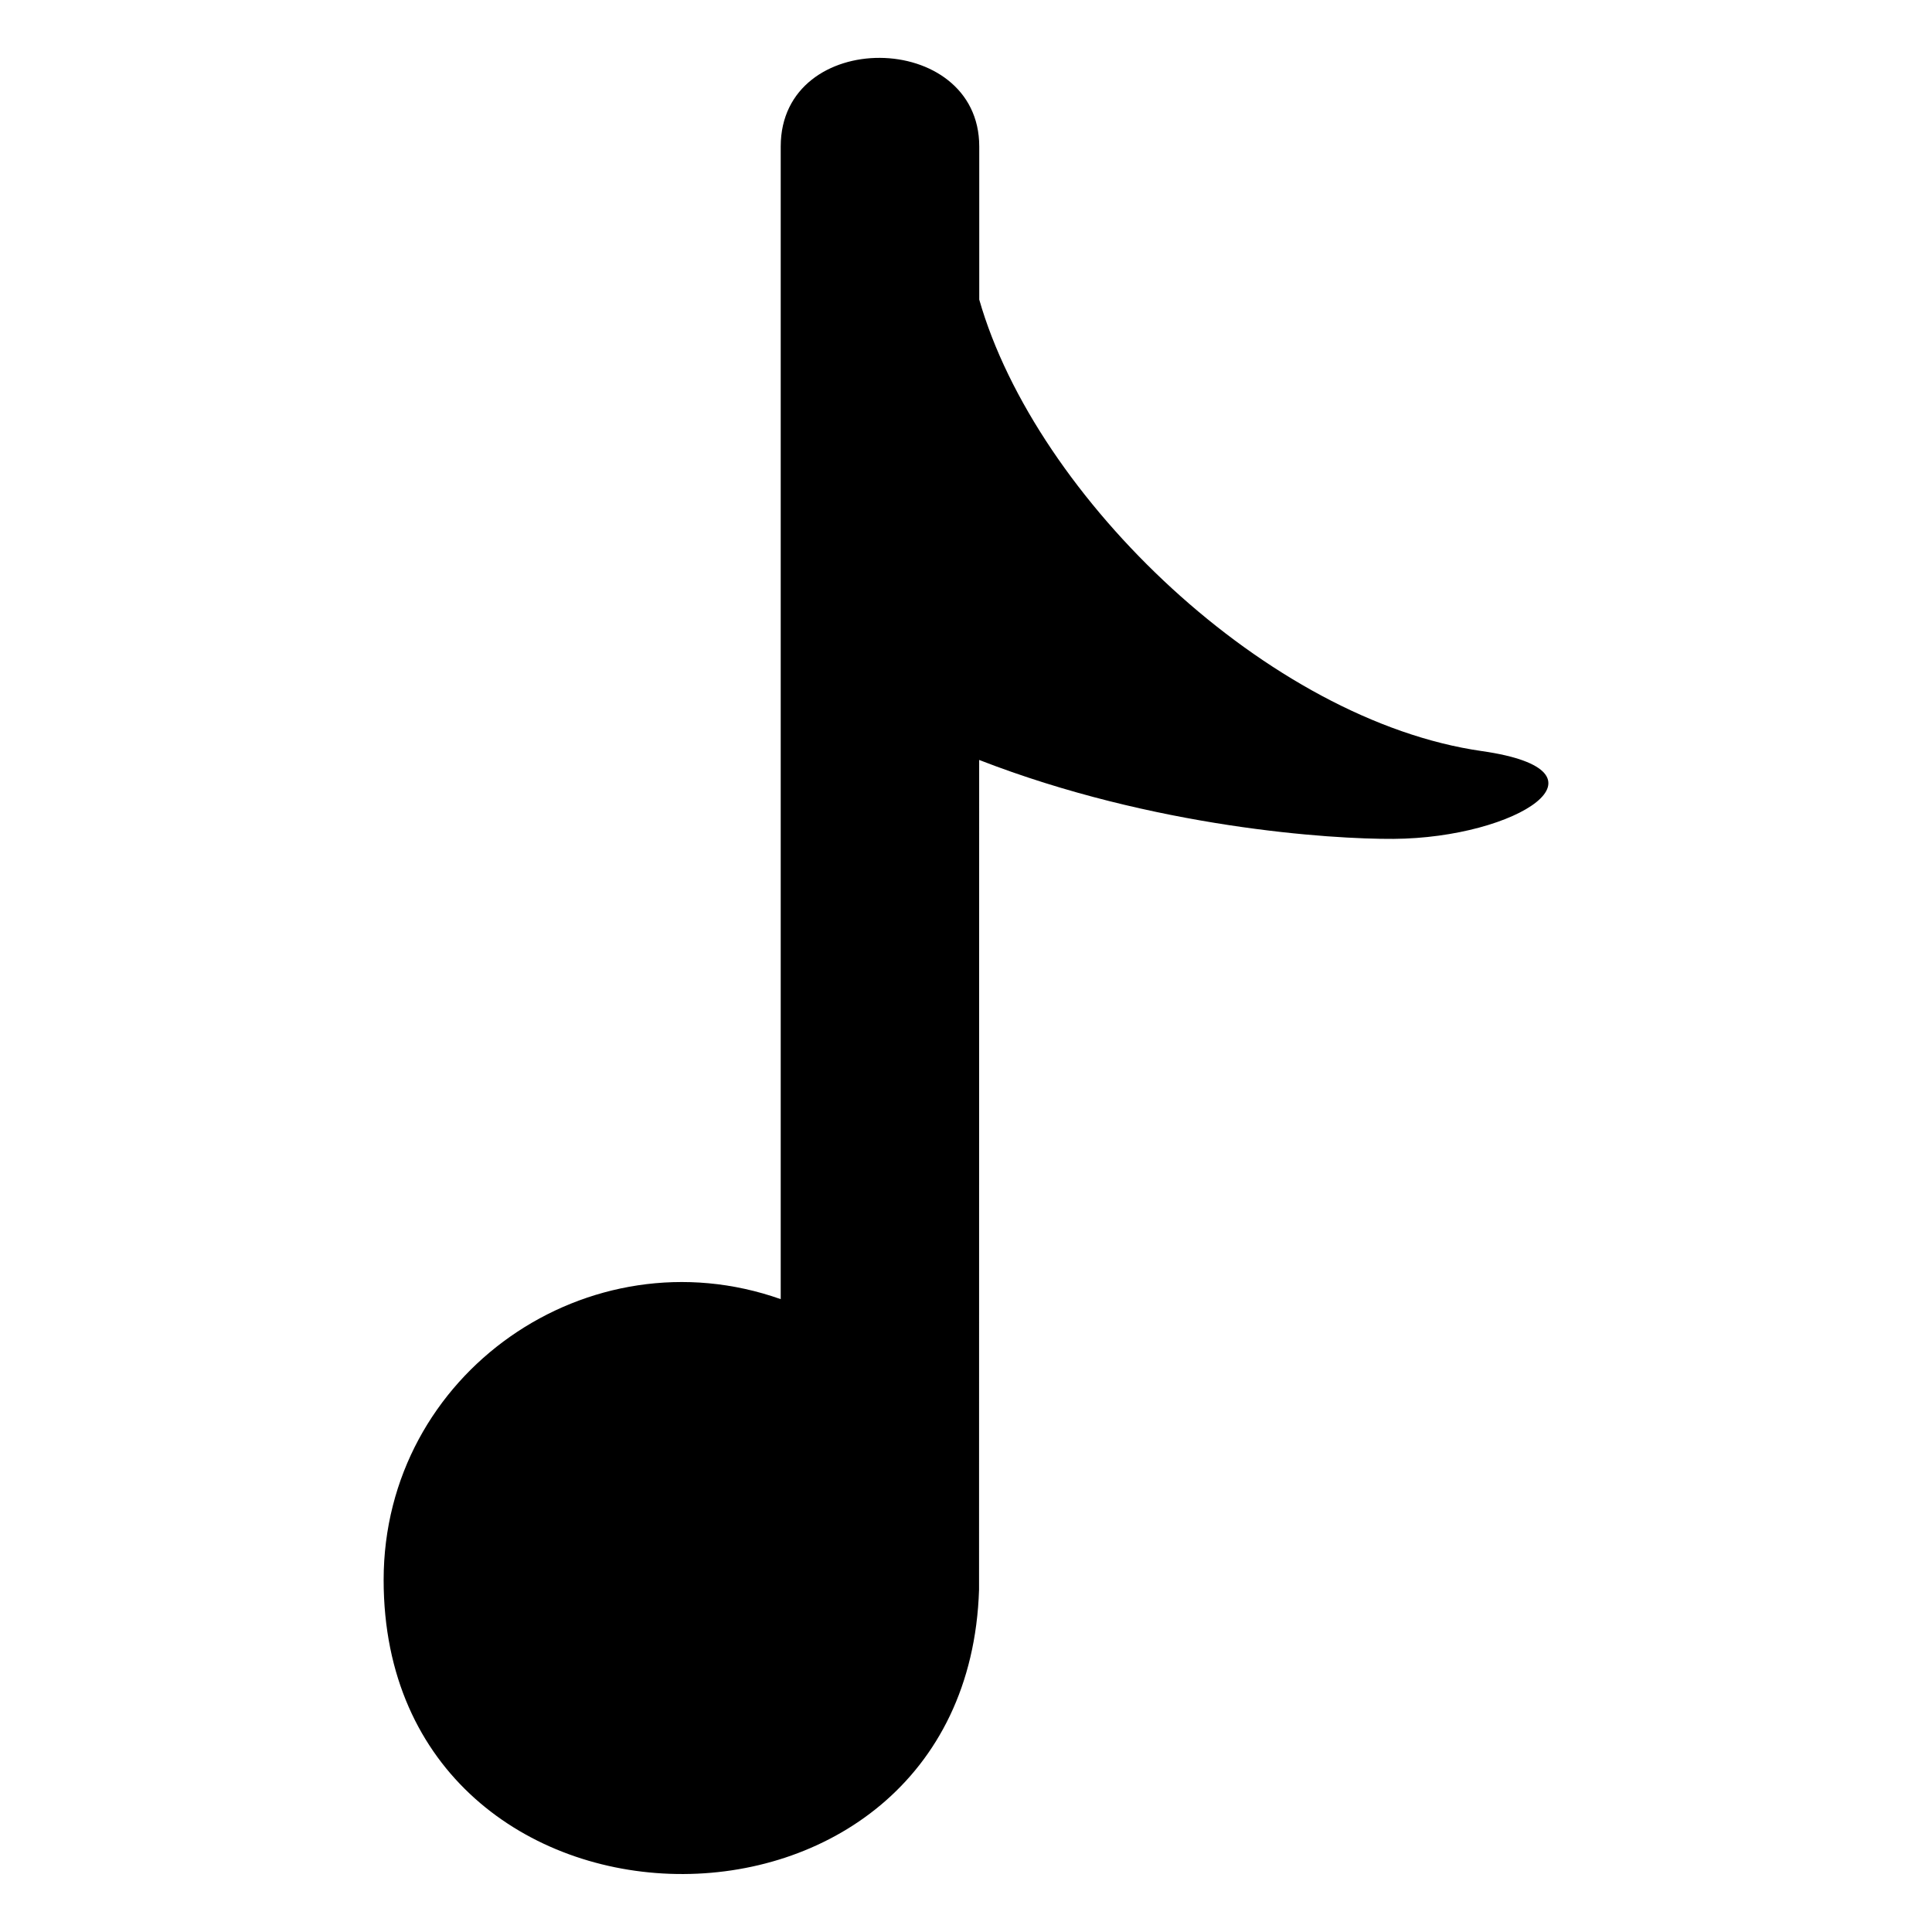 <?xml version="1.0" encoding="UTF-8"?>
<!-- The Best Svg Icon site in the world: iconSvg.co, Visit us! https://iconsvg.co -->
<svg fill="#000000" width="800px" height="800px" version="1.1" viewBox="144 144 512 512" xmlns="http://www.w3.org/2000/svg">
 <path d="m403.5 223.36c15.07 52.719 76.797 111.64 133.23 119.69 36.863 5.262 9.402 23.035-23.441 23.262-16.504 0.105-63.406-2.887-109.8-20.918l-0.031 219.9c-3.281 102.04-157.79 99.711-157.79-2.586 0-54.836 54.441-92.379 105.23-74.422v-305.46c0-31.621 52.613-31.016 52.613 0v40.523z" fill-rule="evenodd"/>
</svg>